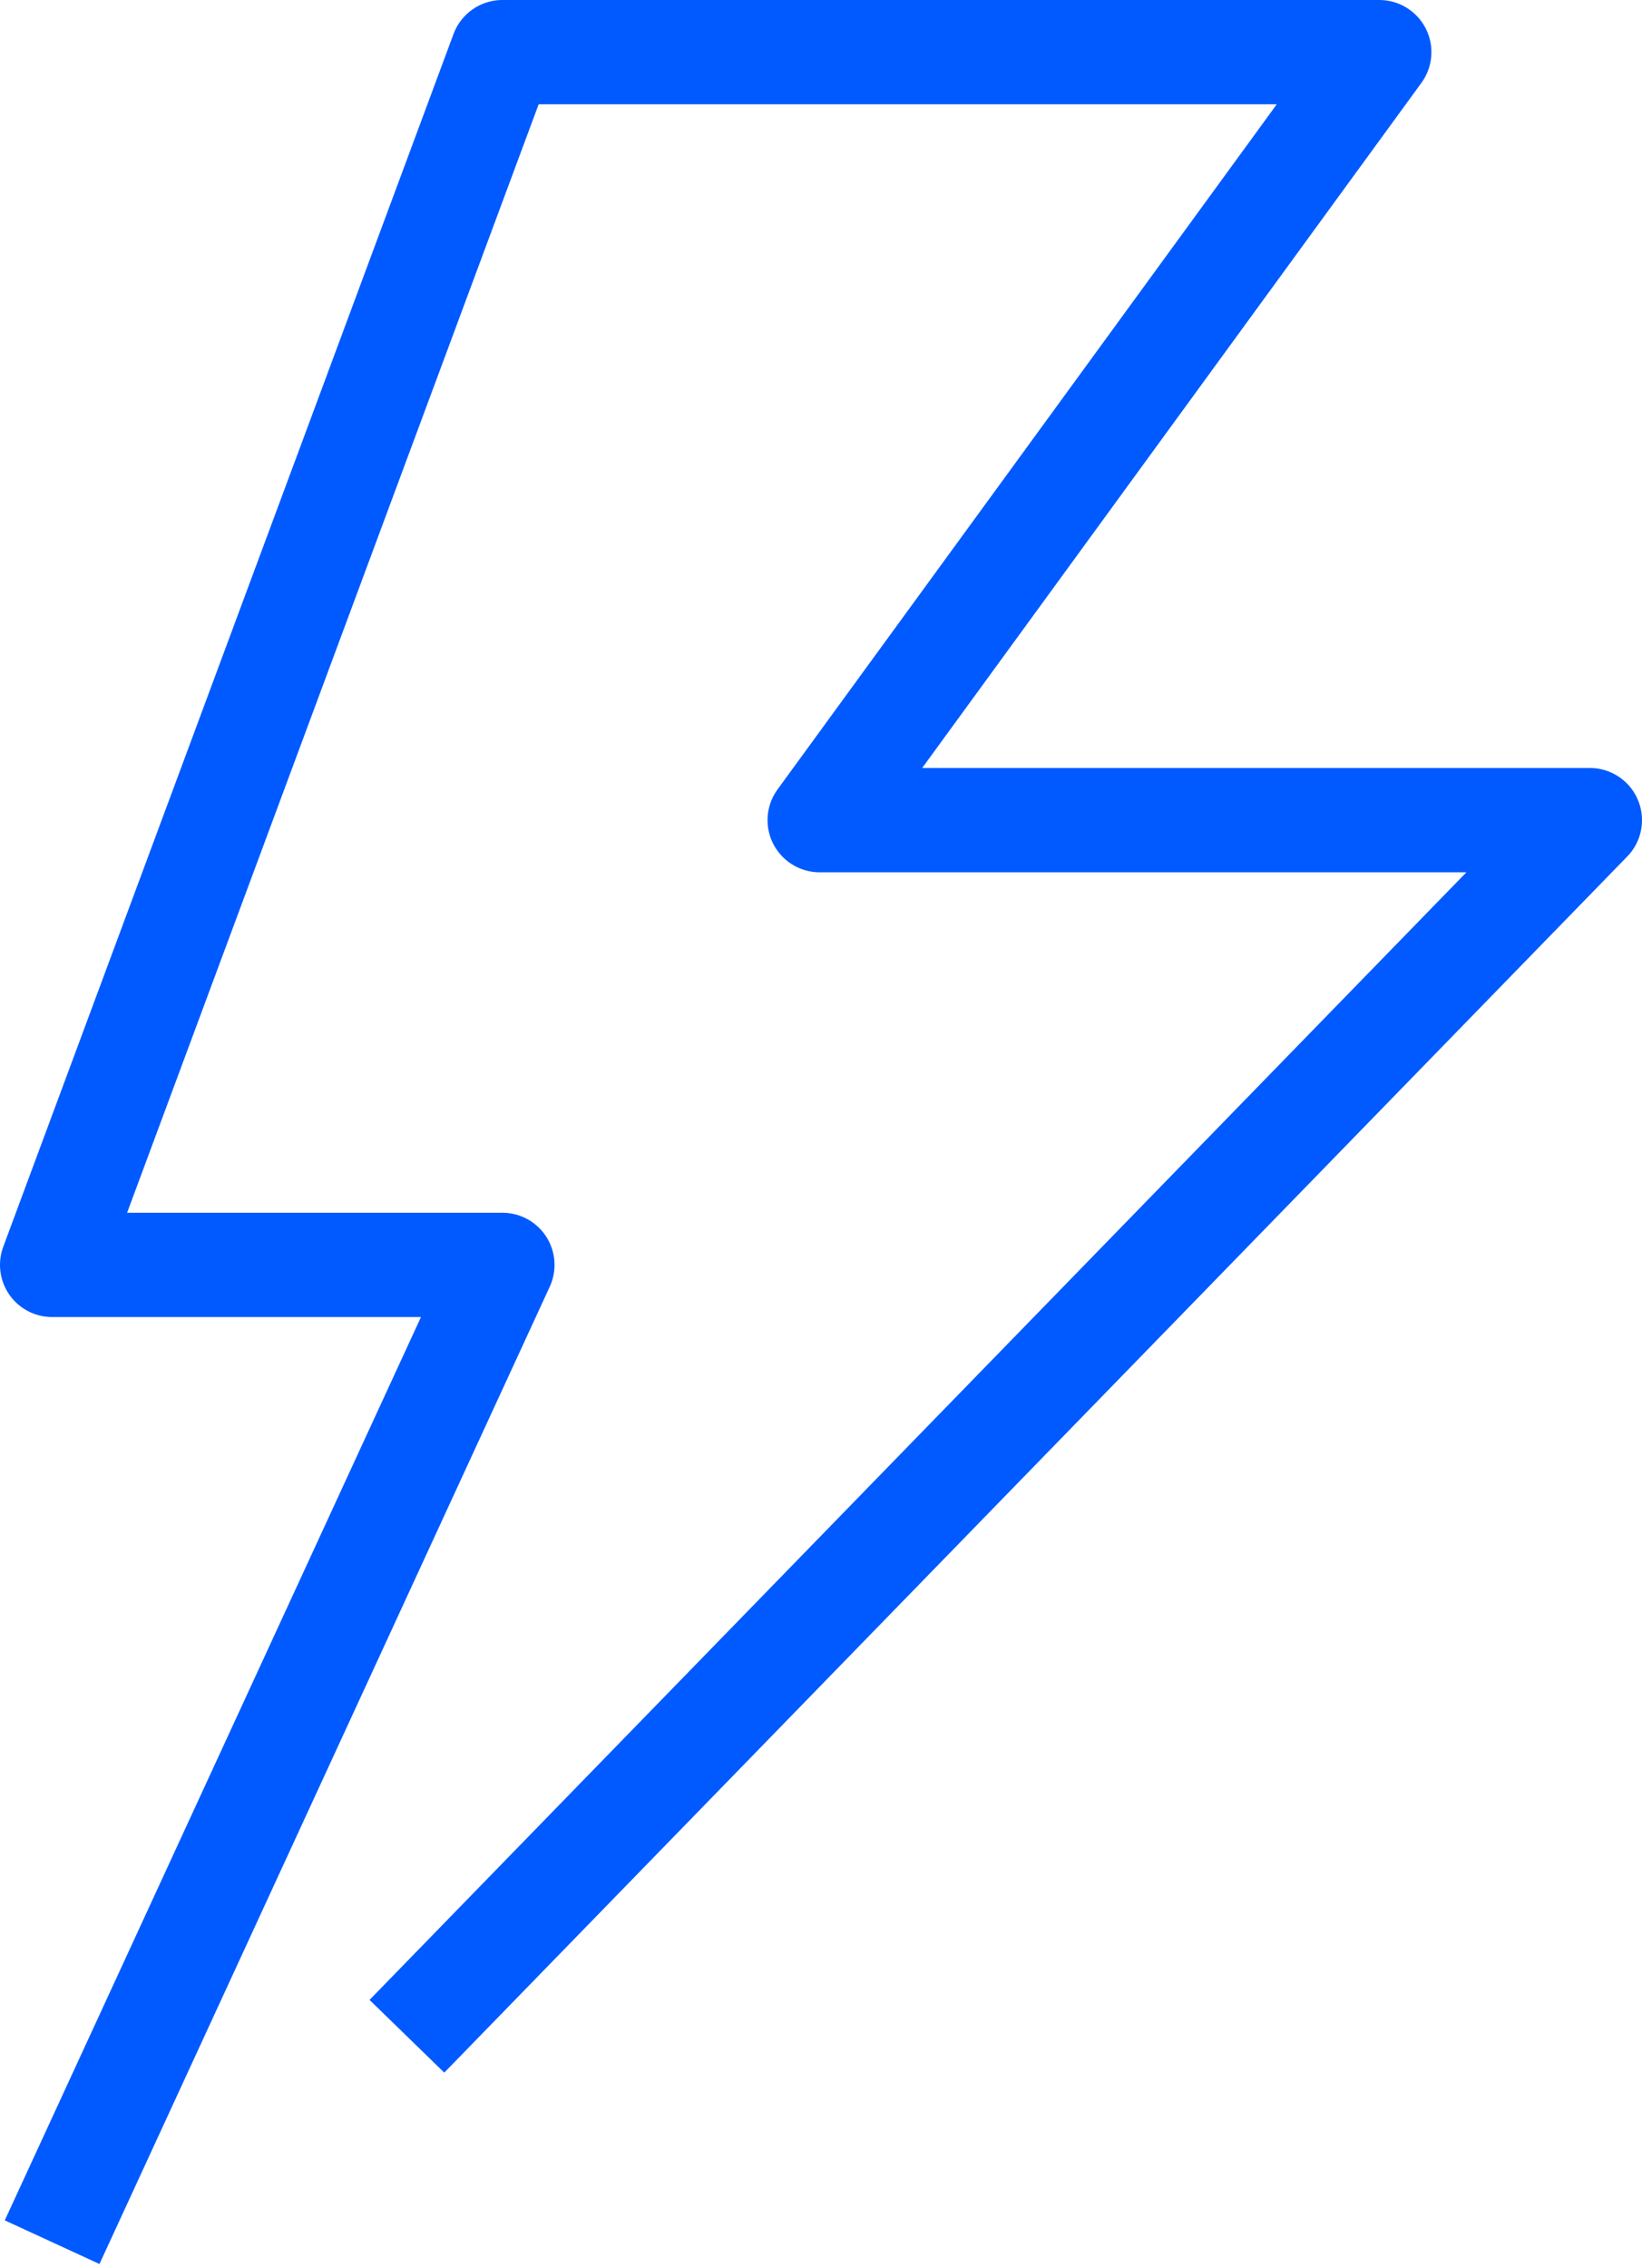 <?xml version="1.0" encoding="UTF-8"?> <svg xmlns="http://www.w3.org/2000/svg" xmlns:xlink="http://www.w3.org/1999/xlink" width="63px" height="87px" viewBox="0 0 63 87" version="1.1"><title>Stroke 1</title><g id="Brand-Guidelines" stroke="none" stroke-width="1" fill="none" fill-rule="evenodd" stroke-linejoin="round"><g id="Icons-&amp;-illustrations-guidelines-v2" transform="translate(-1253, -2563)" stroke="#005AFF" stroke-width="4"><polyline id="Stroke-1" points="1268.612 2641.102 1314 2594.457 1284.449 2594.457 1305.92 2565 1272.276 2565 1255 2611.516 1272.276 2611.516 1255 2649"></polyline></g></g></svg> 